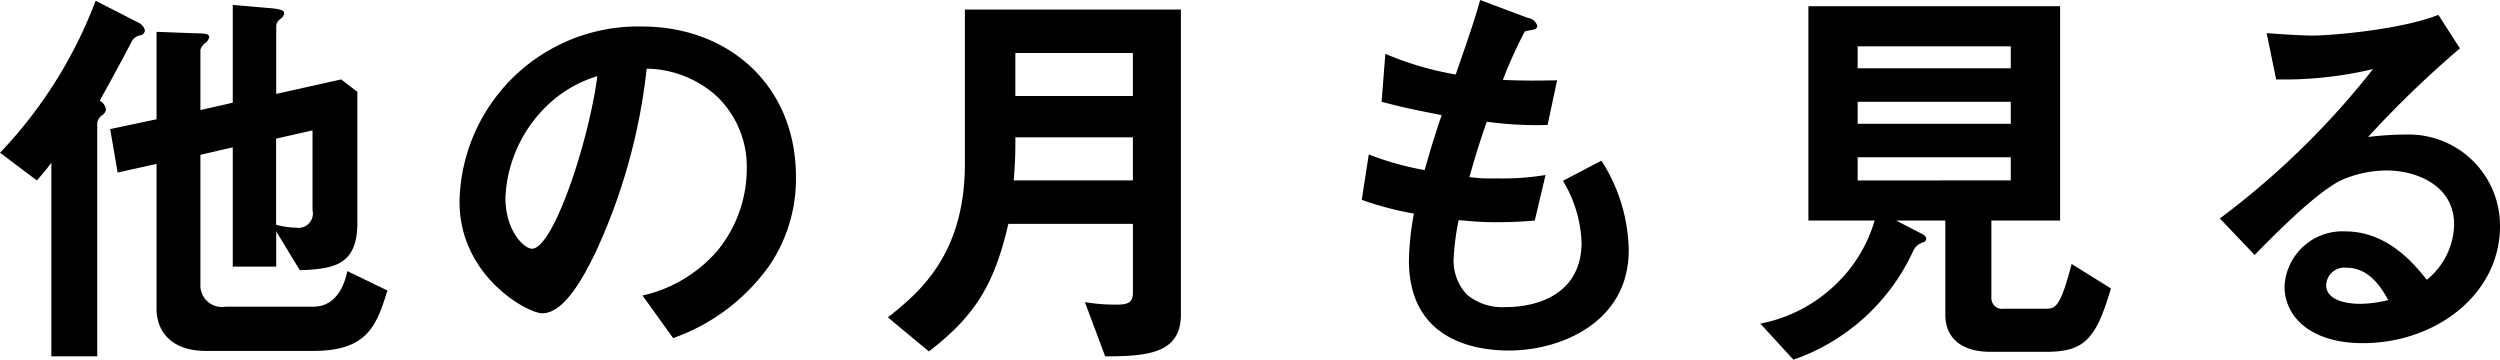 <svg xmlns="http://www.w3.org/2000/svg" width="193.281" height="27.81" viewBox="0 0 193.281 27.81">
  <defs>
    <style>
      .cls-1 {
        fill-rule: evenodd;
      }
    </style>
  </defs>
  <path id="他の月も見る.svg" class="cls-1" d="M308.235,1573.24l-3.1-1.5c-0.32,1.53-1.12,2.75-2.624,2.75h-6.784a1.664,1.664,0,0,1-1.951-1.73v-10.01l2.5-.58v9.22h3.36v-2.72l1.824,3c2.656-.09,4.448-0.41,4.448-3.64v-10.15l-1.248-.96-5.024,1.12v-5.28a0.716,0.716,0,0,1,.32-0.51,0.593,0.593,0,0,0,.288-0.48c0-.29-0.9-0.35-1.312-0.38l-2.656-.23v7.56l-2.5.57v-4.67a1.127,1.127,0,0,1,.32-0.48,0.714,0.714,0,0,0,.352-0.48c0-.29-0.224-0.29-1.44-0.32l-2.624-.1V1560l-3.584.76,0.576,3.36,3.008-.67v11.2c0,1.76,1.152,3.26,3.808,3.26h8.319C306.731,1577.91,307.4,1575.9,308.235,1573.24Zm-18.751-20.12a0.9,0.9,0,0,0-.48-0.58l-3.328-1.7a35.032,35.032,0,0,1-7.391,11.75l2.847,2.14c0.448-.51.672-0.77,1.12-1.37v14.97H285.8v-18.08a0.957,0.957,0,0,1,.384-0.57,0.6,0.6,0,0,0,.288-0.45,0.93,0.93,0,0,0-.48-0.67c0.416-.74,1.7-3.08,2.464-4.55a0.908,0.908,0,0,1,.736-0.51A0.432,0.432,0,0,0,289.484,1553.12Zm12.959,13.91a1.111,1.111,0,0,1-1.28,1.35,5.744,5.744,0,0,1-1.536-.23v-6.65l2.816-.64v6.17Zm37.376-2.56c0-7.13-5.248-11.64-11.9-11.64a13.8,13.8,0,0,0-14.111,13.56c0,5.73,5.247,8.61,6.4,8.61,1.664,0,3.136-2.69,4.1-4.67a45.339,45.339,0,0,0,3.967-14.24,8.221,8.221,0,0,1,5.44,2.15,7.529,7.529,0,0,1,2.3,5.59,10.006,10.006,0,0,1-2.3,6.37,10.8,10.8,0,0,1-5.759,3.43l2.367,3.29a15.428,15.428,0,0,0,7.456-5.63A11.96,11.96,0,0,0,339.819,1564.47Zm-15.359-7.8c-0.64,4.99-3.392,13.34-5.056,13.34-0.576,0-2.048-1.34-2.048-3.94a10.482,10.482,0,0,1,3.2-7.1A9.474,9.474,0,0,1,324.46,1556.67Zm45.119,18.43v-23.58h-16.7v11.93c0,7.14-3.68,10.05-5.951,11.87l3.167,2.63c3.68-2.82,5.088-5.32,6.144-9.86h9.631v5.28c0,0.7-.256.96-1.184,0.96a14.426,14.426,0,0,1-2.528-.19l1.568,4.19C366.987,1578.33,369.579,1578.11,369.579,1575.1Zm-3.712-16.9H356.78v-3.32h9.087v3.32Zm0,6.53h-9.215a32.754,32.754,0,0,0,.128-3.33h9.087v3.33Zm38.336,5.41a13.207,13.207,0,0,0-2.112-6.94l-2.976,1.56a9.843,9.843,0,0,1,1.44,4.77c0,3.87-3.232,4.99-5.855,4.99a4.278,4.278,0,0,1-3.008-.96,3.813,3.813,0,0,1-1.024-2.81,19.3,19.3,0,0,1,.384-2.95c0.864,0.07,1.632.16,2.848,0.16,1.567,0,2.559-.09,3.039-0.13l0.832-3.52a20.264,20.264,0,0,1-3.775.26,11.835,11.835,0,0,1-2.112-.1c0.576-2.04.96-3.19,1.344-4.28a28.042,28.042,0,0,0,4.7.25l0.736-3.45c-1.856.03-2.592,0.03-4.191-.03a33.2,33.2,0,0,1,1.695-3.75c0.512-.16.96-0.06,0.96-0.45a0.9,0.9,0,0,0-.736-0.6l-3.679-1.38c-0.448,1.63-.928,2.98-1.888,5.76a24.307,24.307,0,0,1-5.44-1.6l-0.288,3.71c1.824,0.48,2.656.64,4.64,1.03-0.7,2.08-.992,3.13-1.312,4.25a22.541,22.541,0,0,1-4.32-1.21l-0.544,3.51a24.287,24.287,0,0,0,4.032,1.06,21.968,21.968,0,0,0-.384,3.62c0,5.88,4.64,6.97,7.744,6.97C398.987,1577.88,404.2,1575.67,404.2,1570.14Zm37.28,2.94-3.04-1.89c-0.9,3.46-1.28,3.46-2.08,3.46H433.2a0.823,0.823,0,0,1-.96-0.83v-5.99h5.312v-16.57H418.092v16.57h5.12a11.119,11.119,0,0,1-3.136,5.06,11.522,11.522,0,0,1-5.7,2.91l2.559,2.79a15.954,15.954,0,0,0,9.28-8.45,1.228,1.228,0,0,1,.8-0.64,0.332,0.332,0,0,0,.192-0.26,0.454,0.454,0,0,0-.224-0.32l-2.112-1.09h3.808v7.27c0,1.92,1.375,2.88,3.487,2.88h4.32C439.435,1577.98,440.331,1576.99,441.483,1573.08Zm-7.744-12.73H421.9v-1.7h11.839v1.7Zm0-4.29H421.9v-1.7h11.839v1.7Zm0,8.67H421.9v-1.79h11.839v1.79Zm37.824,3.52a7.052,7.052,0,0,0-7.1-7.07,25.386,25.386,0,0,0-3.1.19,80.127,80.127,0,0,1,7.1-6.85l-1.664-2.59c-3.04,1.19-8.479,1.6-9.695,1.6-0.992,0-2.816-.13-3.584-0.19l0.736,3.58a29.684,29.684,0,0,0,7.488-.8,62.89,62.89,0,0,1-11.84,11.55l2.688,2.82c1.792-1.82,4.608-4.67,6.592-5.73a8.77,8.77,0,0,1,3.647-.8c2.08,0,5.184,1.03,5.184,4.19a5.632,5.632,0,0,1-2.112,4.26c-0.9-1.12-2.976-3.74-6.3-3.74a4.48,4.48,0,0,0-4.7,4.25c0,2.37,2.048,4.39,6.048,4.39C466.571,1577.31,471.563,1573.56,471.563,1568.25Zm-8.64,5.73a9.377,9.377,0,0,1-2.175.29c-1.152,0-2.624-.32-2.624-1.44a1.411,1.411,0,0,1,1.6-1.35C461.548,1571.48,462.508,1573.24,462.923,1573.98Z" transform="translate(-278.281 -1550.78)"/>
</svg>
